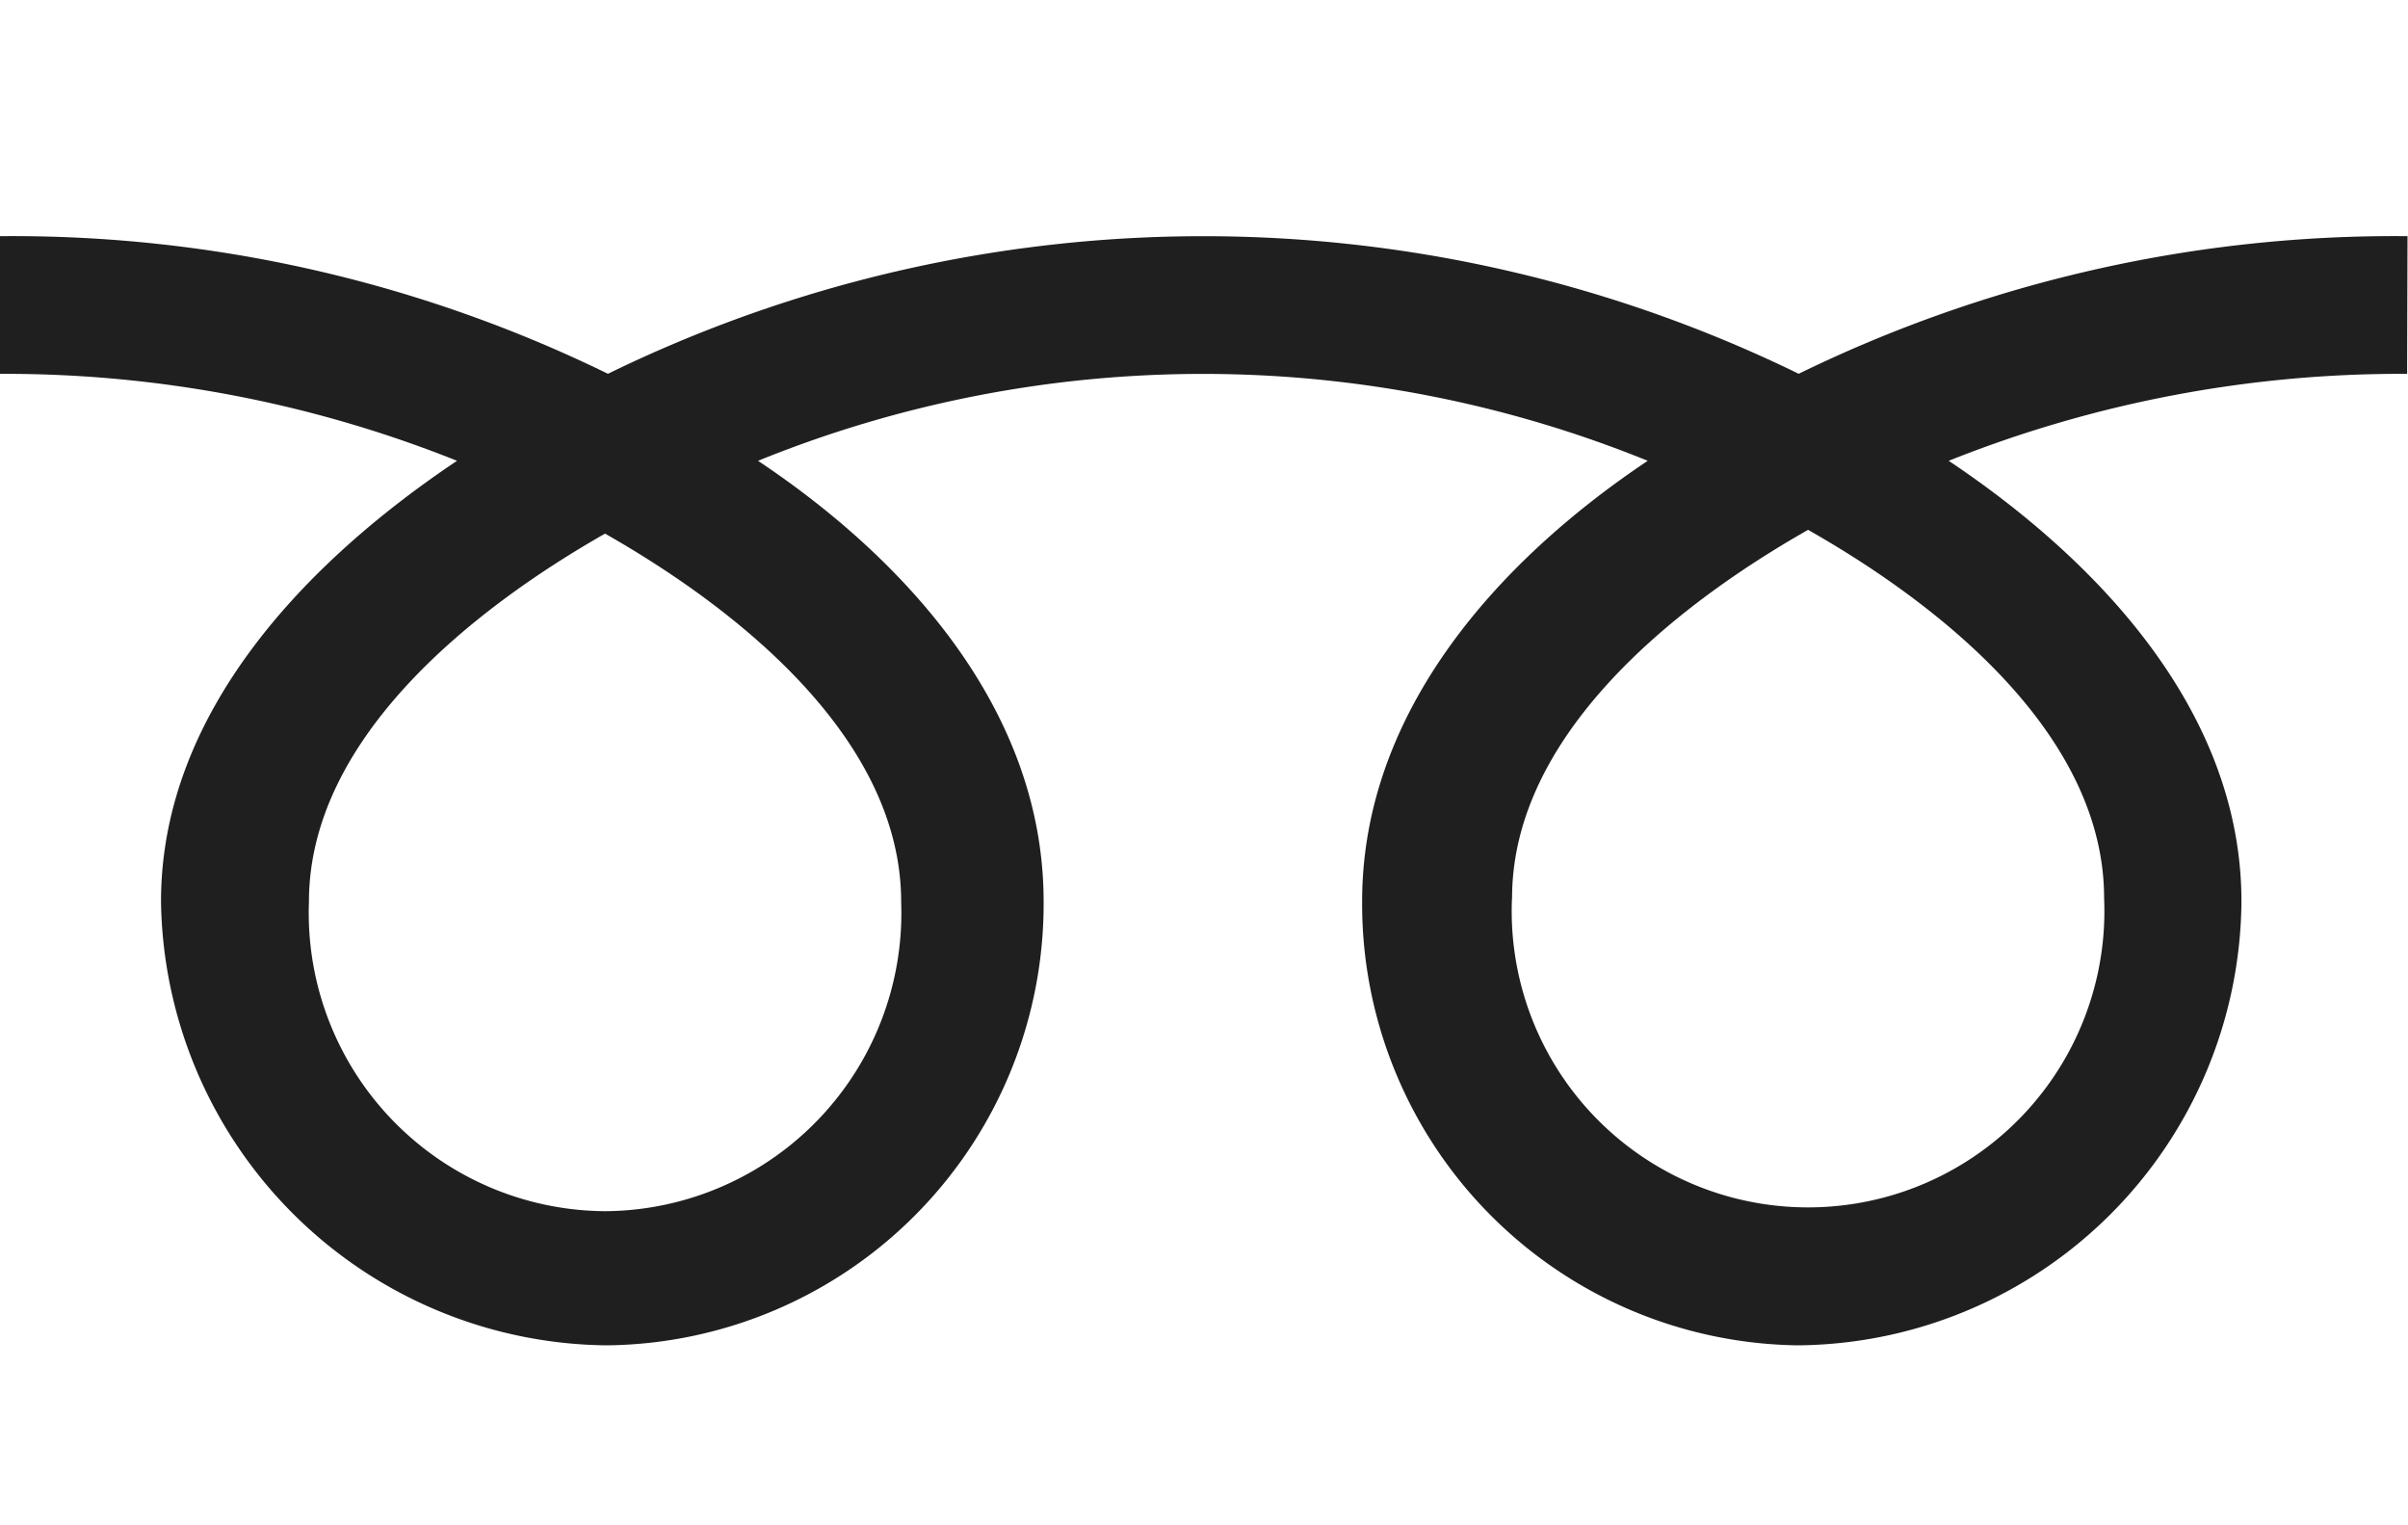 <svg height="19" viewBox="0 0 30 19" width="30" xmlns="http://www.w3.org/2000/svg"><path d="m0 0h30v19h-30z" fill="#fff"/><path d="m66.515 101.391a3.715 3.715 0 0 1 -3.689-3.854c0-2.014 2-3.624 3.689-4.586 1.694.963 3.689 2.572 3.689 4.586a3.714 3.714 0 0 1 -3.689 3.854m11.3-3.9c0-2.015 1.994-3.625 3.688-4.587 1.695.962 3.688 2.572 3.688 4.587a3.692 3.692 0 1 1 -7.377 0m11.157-8.245a16.908 16.908 0 0 0 -7.585 1.714 16.908 16.908 0 0 0 -14.835 0 16.888 16.888 0 0 0 -7.58-1.714v1.715a15.156 15.156 0 0 1 5.7 1.083c-1.854 1.24-3.688 3.118-3.688 5.49a5.608 5.608 0 0 0 5.563 5.528 5.5 5.5 0 0 0 5.433-5.528c0-2.371-1.7-4.25-3.558-5.49a14.727 14.727 0 0 1 11.084 0c-1.854 1.24-3.558 3.118-3.558 5.49a5.5 5.5 0 0 0 5.433 5.528 5.573 5.573 0 0 0 5.522-5.528c0-2.371-1.793-4.25-3.647-5.49a15.185 15.185 0 0 1 5.711-1.083z" fill="#1f1f1f" transform="translate(-58.977 -86.304)"/></svg>